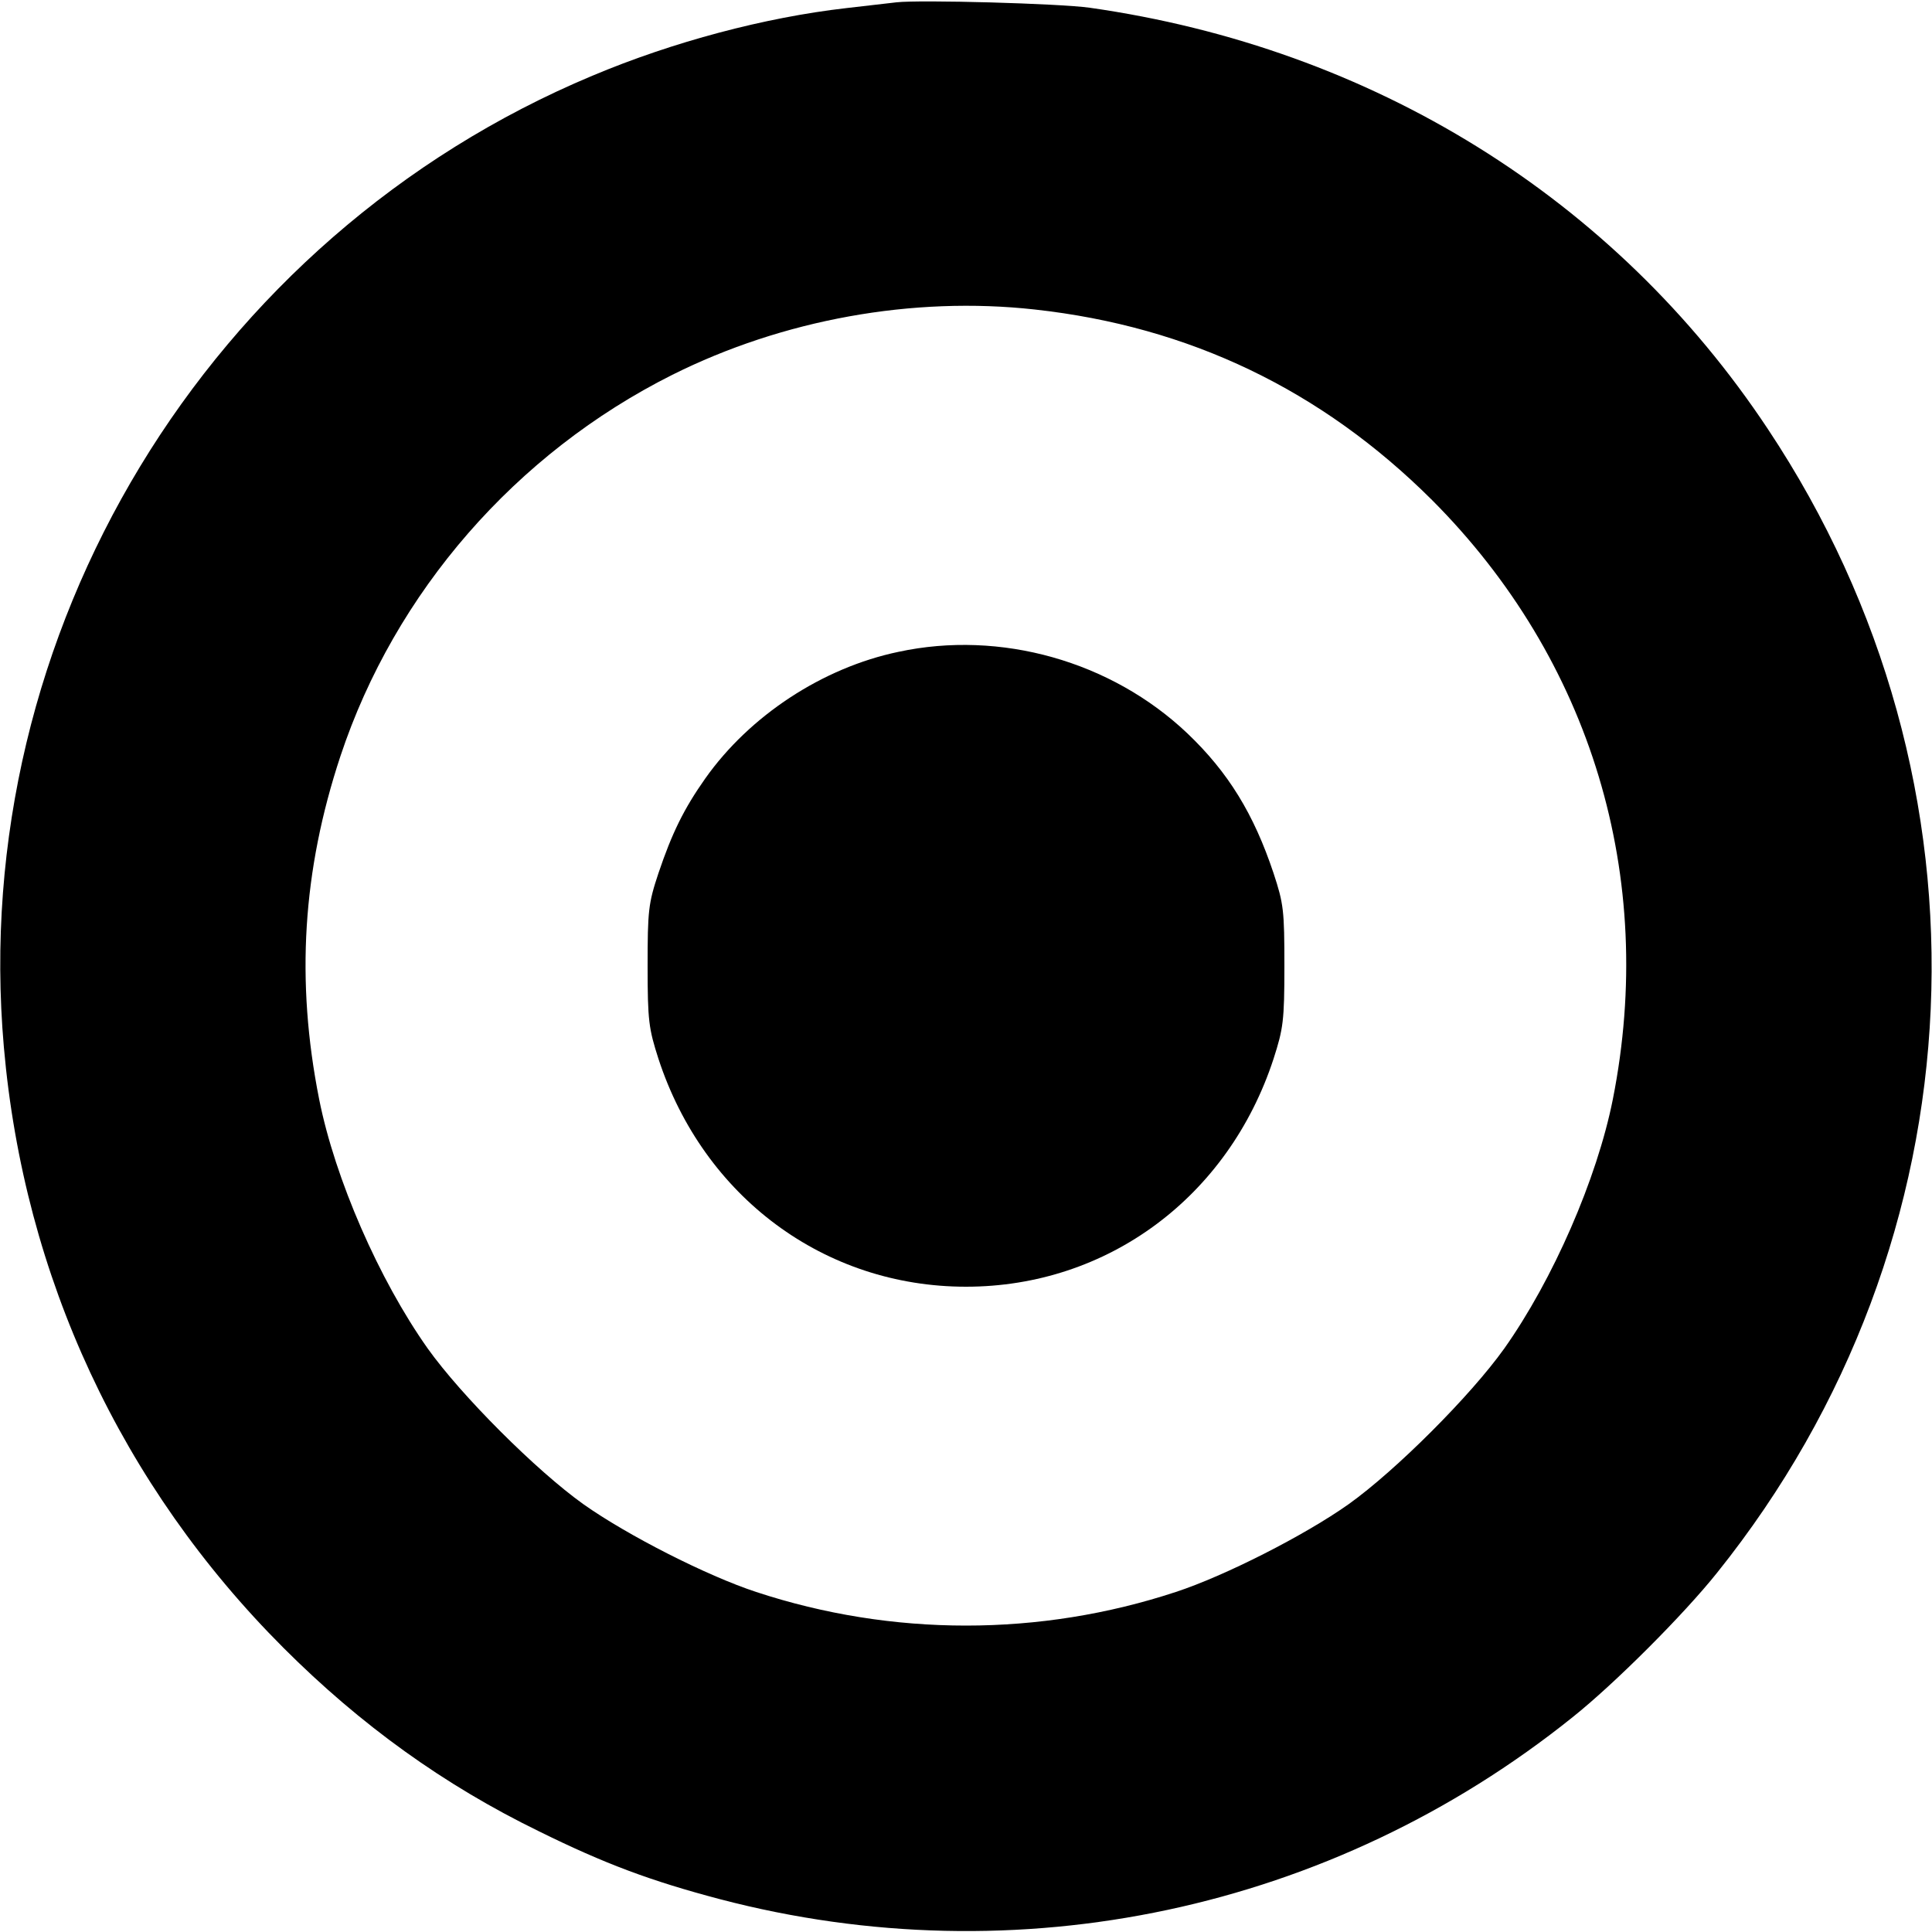 <?xml version="1.0" standalone="no"?>
<!DOCTYPE svg PUBLIC "-//W3C//DTD SVG 20010904//EN"
 "http://www.w3.org/TR/2001/REC-SVG-20010904/DTD/svg10.dtd">
<svg version="1.0" xmlns="http://www.w3.org/2000/svg"
 width="500pt" height="500pt" viewBox="0 0 500 500"
 preserveAspectRatio="xMidYMid meet">
<g transform="translate(0,500) scale(0.1,-0.1)"
fill="#000000" stroke="none">
<path d="M2320 4994 c-19 -2 -78 -9 -130 -15 -210 -24 -448 -87 -657 -175
-996 -417 -1617 -1441 -1523 -2514 52 -595 304 -1135 724 -1555 200 -200 416
-355 660 -474 172 -85 291 -129 469 -176 770 -202 1584 -29 2207 471 109 87
287 265 374 374 689 859 741 2043 131 2960 -396 597 -1023 986 -1755 1090 -78
11 -439 21 -500 14z m358 -795 c400 -44 742 -208 1028 -493 412 -413 582 -976
468 -1551 -41 -206 -155 -467 -281 -645 -87 -122 -281 -316 -403 -403 -113
-80 -319 -185 -447 -227 -352 -116 -734 -116 -1086 0 -128 42 -334 147 -447
227 -122 87 -316 281 -403 403 -126 178 -240 439 -281 645 -61 307 -43 592 55
888 141 425 454 784 859 987 286 143 622 204 938 169z"/>
<path d="M2325 3313 c-196 -41 -385 -165 -500 -328 -55 -78 -86 -141 -121
-245 -26 -78 -28 -97 -28 -240 0 -142 3 -162 28 -240 117 -358 430 -590 796
-590 366 0 679 232 796 590 25 78 28 98 28 240 0 144 -2 161 -28 240 -51 153
-117 261 -223 362 -197 187 -484 268 -748 211z"/>
</g>
</svg>
